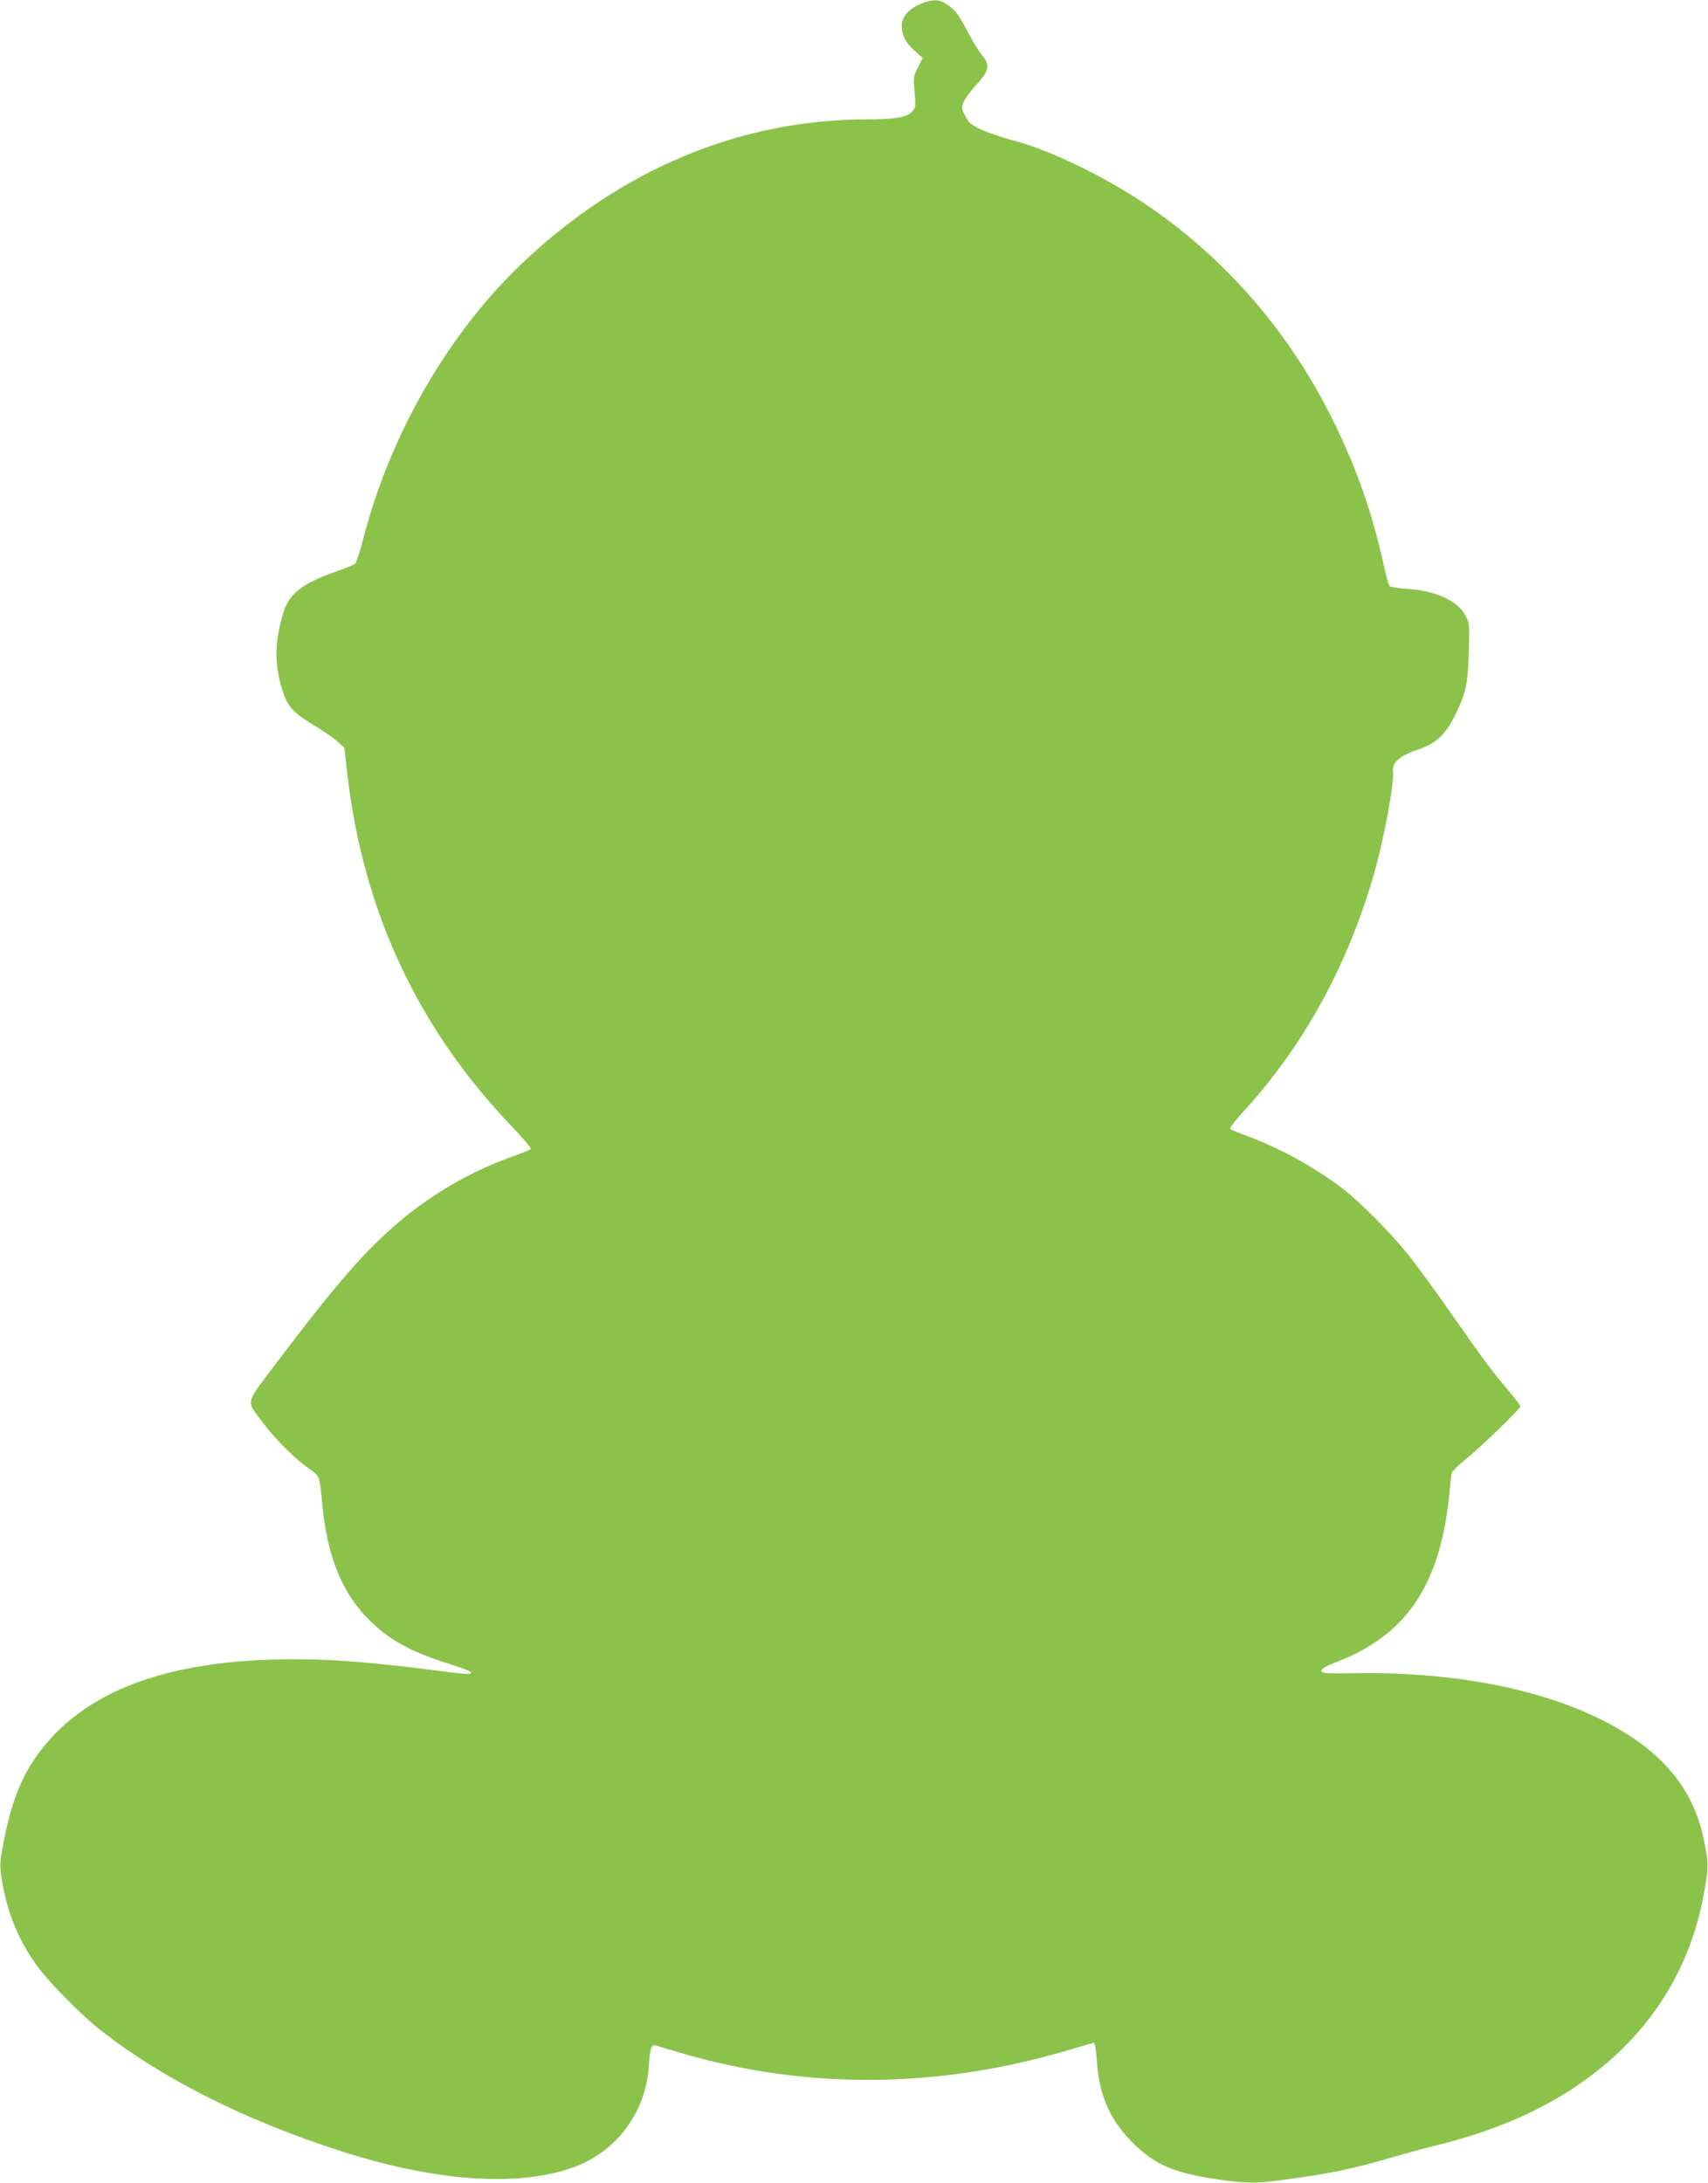 <?xml version="1.0" standalone="no"?>
<!DOCTYPE svg PUBLIC "-//W3C//DTD SVG 20010904//EN"
 "http://www.w3.org/TR/2001/REC-SVG-20010904/DTD/svg10.dtd">
<svg version="1.0" xmlns="http://www.w3.org/2000/svg"
 width="1002pt" height="1280pt" viewBox="0 0 1002 1280"
 preserveAspectRatio="xMidYMid meet">
<g transform="translate(0,1280) scale(0.1,-0.1)"
fill="#8bc34a" stroke="none">
<path d="M5405 12779 c-71 -28 -115 -77 -115 -130 0 -56 24 -102 78 -149 l45
-40 -28 -55 c-25 -50 -27 -61 -21 -127 9 -108 9 -109 -15 -134 -30 -32 -98
-44 -262 -44 -746 -1 -1445 -293 -2026 -846 -432 -411 -774 -1004 -931 -1618
-19 -70 -39 -134 -46 -141 -7 -6 -54 -27 -106 -44 -206 -72 -283 -132 -317
-248 -50 -168 -52 -293 -7 -442 30 -103 63 -140 194 -218 51 -31 111 -72 132
-92 l40 -36 16 -140 c91 -810 411 -1500 964 -2078 68 -70 119 -132 114 -136
-5 -4 -63 -28 -129 -51 -225 -82 -445 -209 -635 -368 -204 -171 -372 -363
-725 -830 -192 -255 -183 -219 -85 -352 74 -99 188 -213 272 -272 65 -46 62
-38 78 -203 29 -318 120 -536 288 -697 119 -113 242 -179 472 -250 159 -50
152 -66 -16 -44 -415 55 -661 76 -907 76 -776 0 -1283 -202 -1544 -615 -74
-117 -127 -269 -164 -469 -20 -107 -21 -128 -10 -199 29 -188 90 -344 193
-494 71 -104 265 -302 391 -401 367 -286 843 -525 1408 -707 545 -175 1023
-211 1348 -100 263 89 441 324 458 605 6 99 15 125 42 115 9 -4 84 -26 166
-50 742 -213 1511 -202 2281 31 62 19 117 34 122 34 5 0 12 -44 16 -97 14
-210 74 -349 206 -483 131 -133 240 -181 500 -220 158 -24 229 -25 375 -5 309
42 403 62 670 139 83 24 193 54 245 66 52 12 151 40 220 62 750 242 1224 740
1346 1413 28 154 28 181 0 315 -63 310 -256 535 -609 709 -369 182 -874 277
-1427 269 -183 -3 -205 -1 -208 13 -2 12 20 26 90 53 322 125 508 329 602 661
29 103 52 234 61 350 4 44 9 88 11 97 3 10 40 46 82 80 86 69 322 297 322 311
0 5 -33 48 -73 95 -100 119 -138 170 -332 447 -92 132 -209 292 -260 355 -98
122 -280 305 -380 381 -156 120 -363 234 -550 304 -55 20 -104 40 -108 45 -5
4 26 45 68 91 362 392 627 875 781 1424 56 199 115 523 106 583 -7 49 42 92
148 127 106 35 160 87 220 208 60 124 72 179 77 367 4 159 4 167 -19 209 -47
89 -175 147 -345 158 -51 3 -97 11 -102 17 -5 6 -21 65 -35 131 -68 303 -154
550 -291 830 -252 516 -630 956 -1095 1271 -246 167 -571 325 -784 380 -72 19
-160 49 -196 67 -55 27 -69 39 -88 78 -22 44 -22 49 -8 82 8 20 42 65 75 101
73 78 80 116 34 170 -16 17 -52 76 -81 131 -61 115 -75 134 -127 169 -44 31
-80 32 -150 5z"/>
</g>
</svg>

